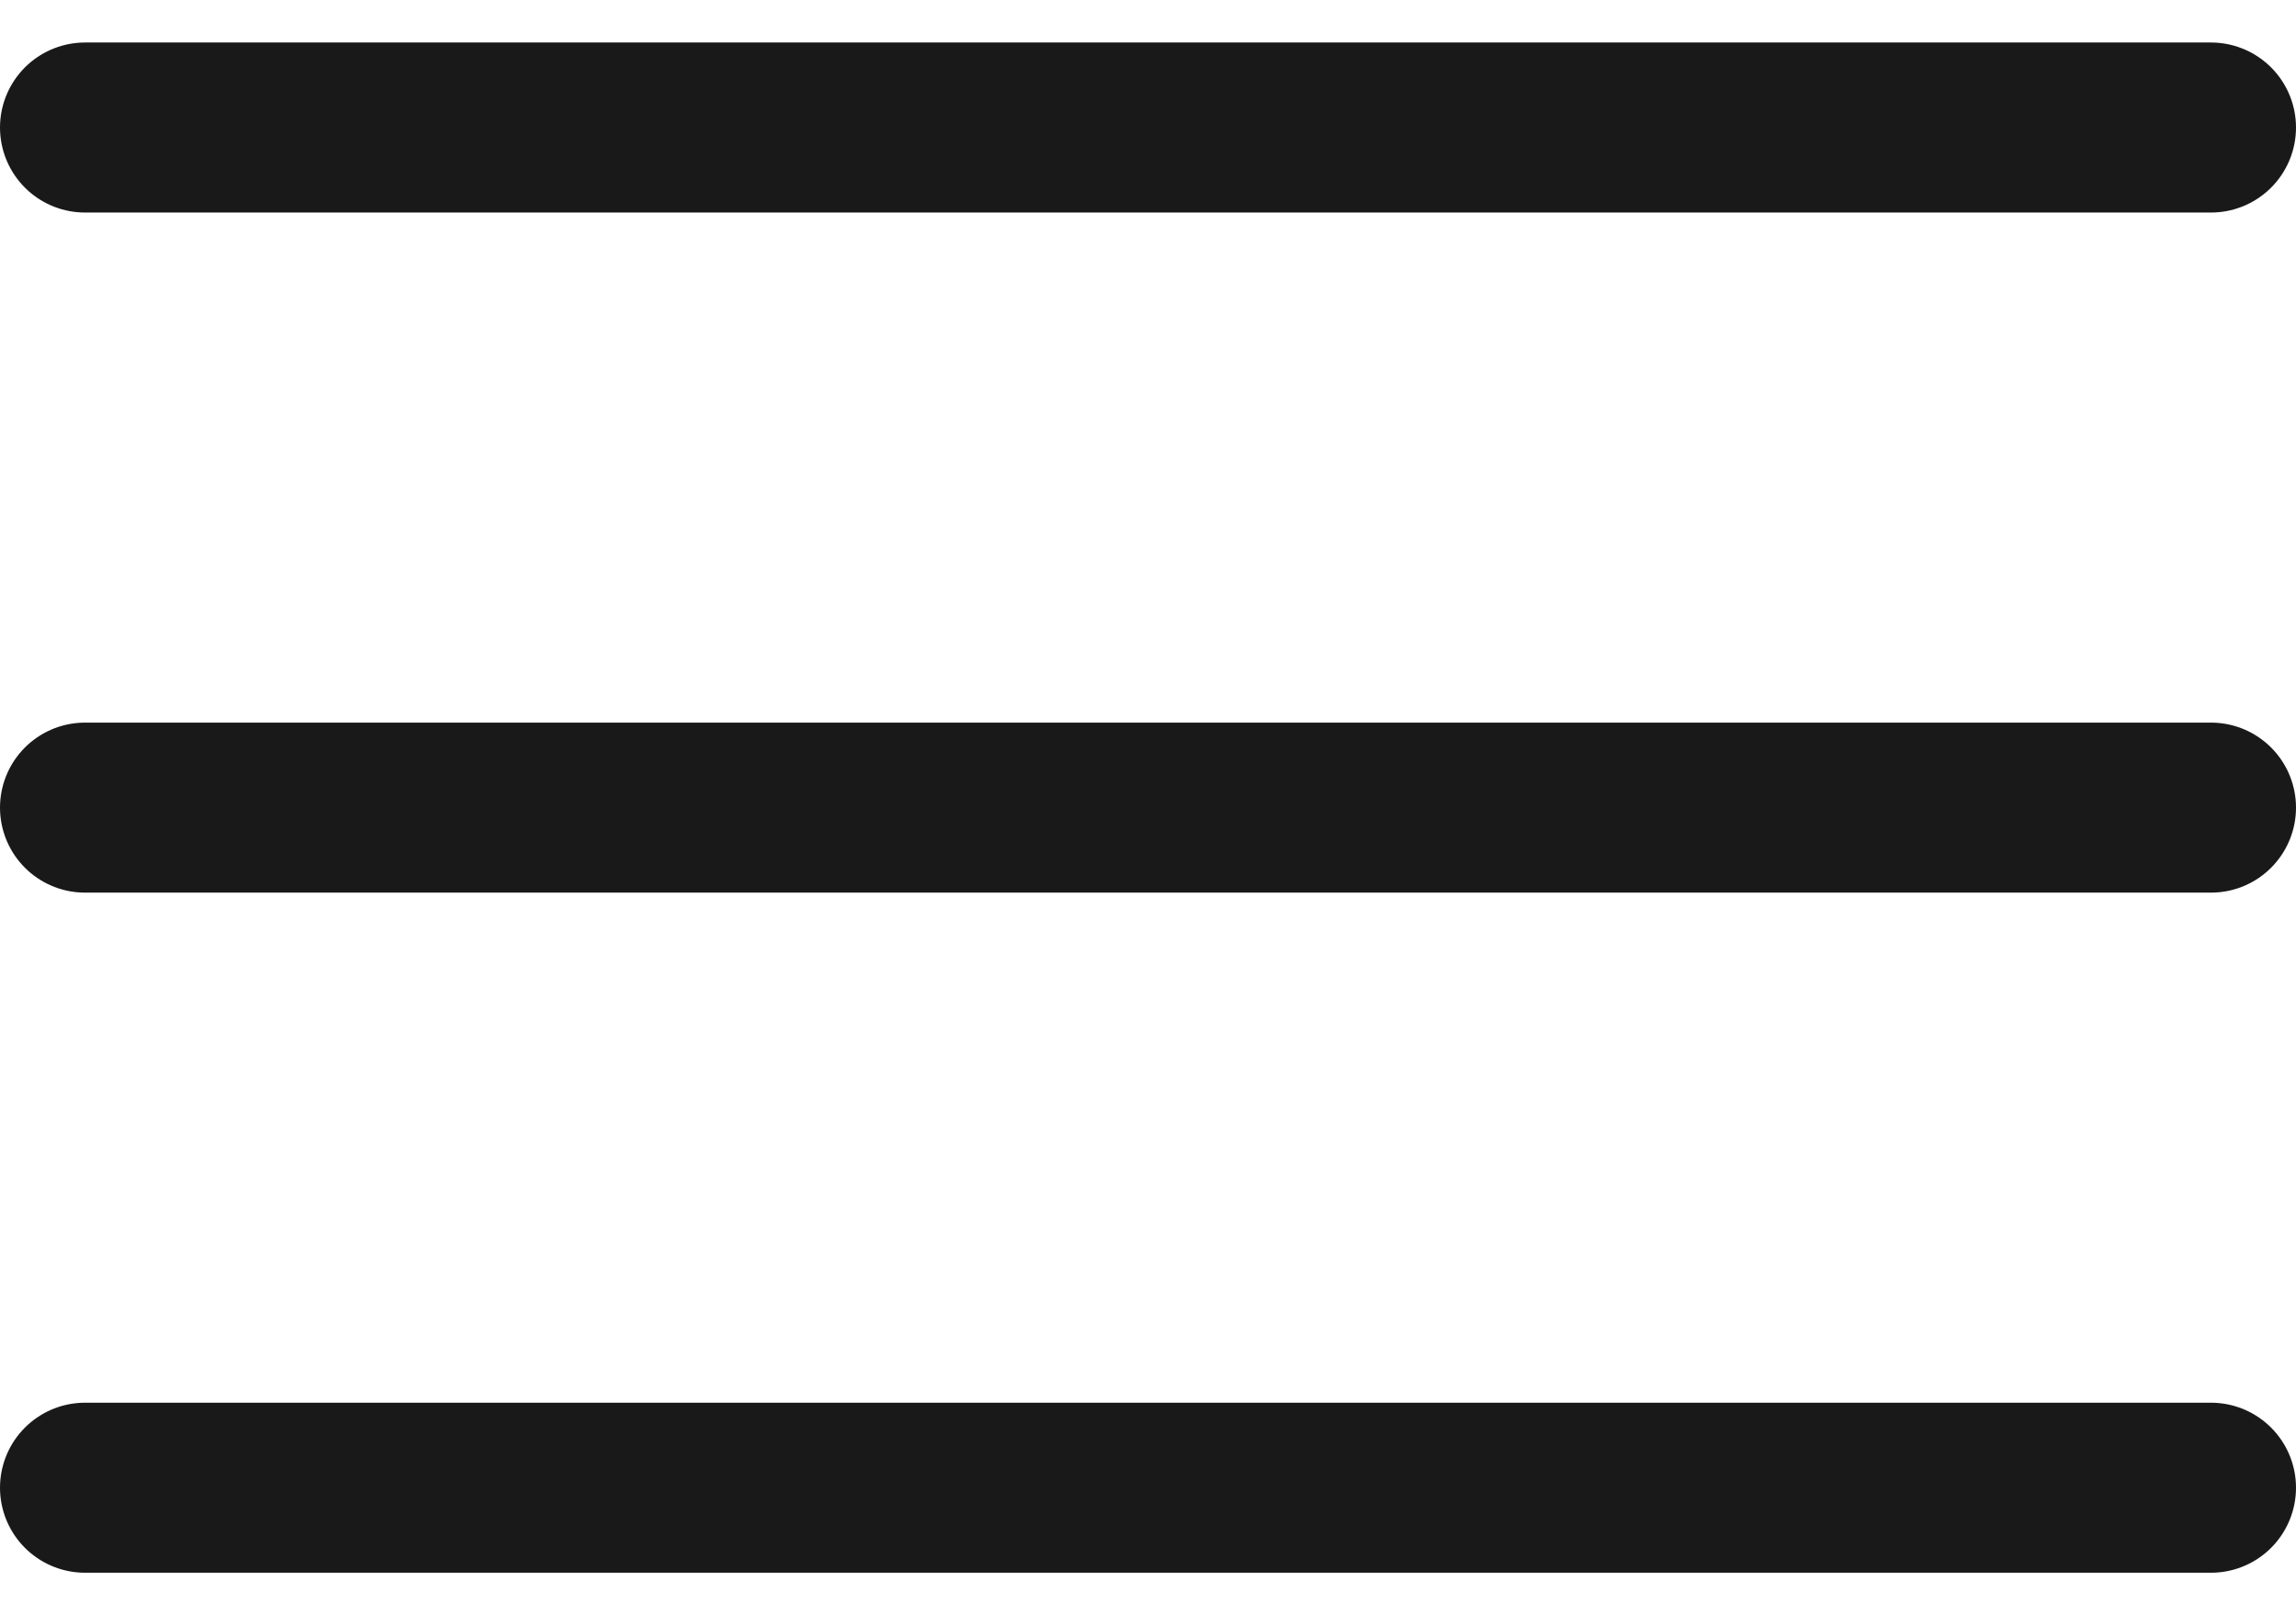 <svg width="27" height="19" viewBox="0 0 27 19" fill="none" xmlns="http://www.w3.org/2000/svg">
<path d="M26 1.5L1 1.5" stroke="#191919" stroke-width="2" stroke-linecap="round"/>
<path d="M26 9.5L1 9.5" stroke="#191919" stroke-width="2" stroke-linecap="round"/>
<path d="M26 17.5L1 17.5" stroke="#191919" stroke-width="2" stroke-linecap="round"/>
</svg>

